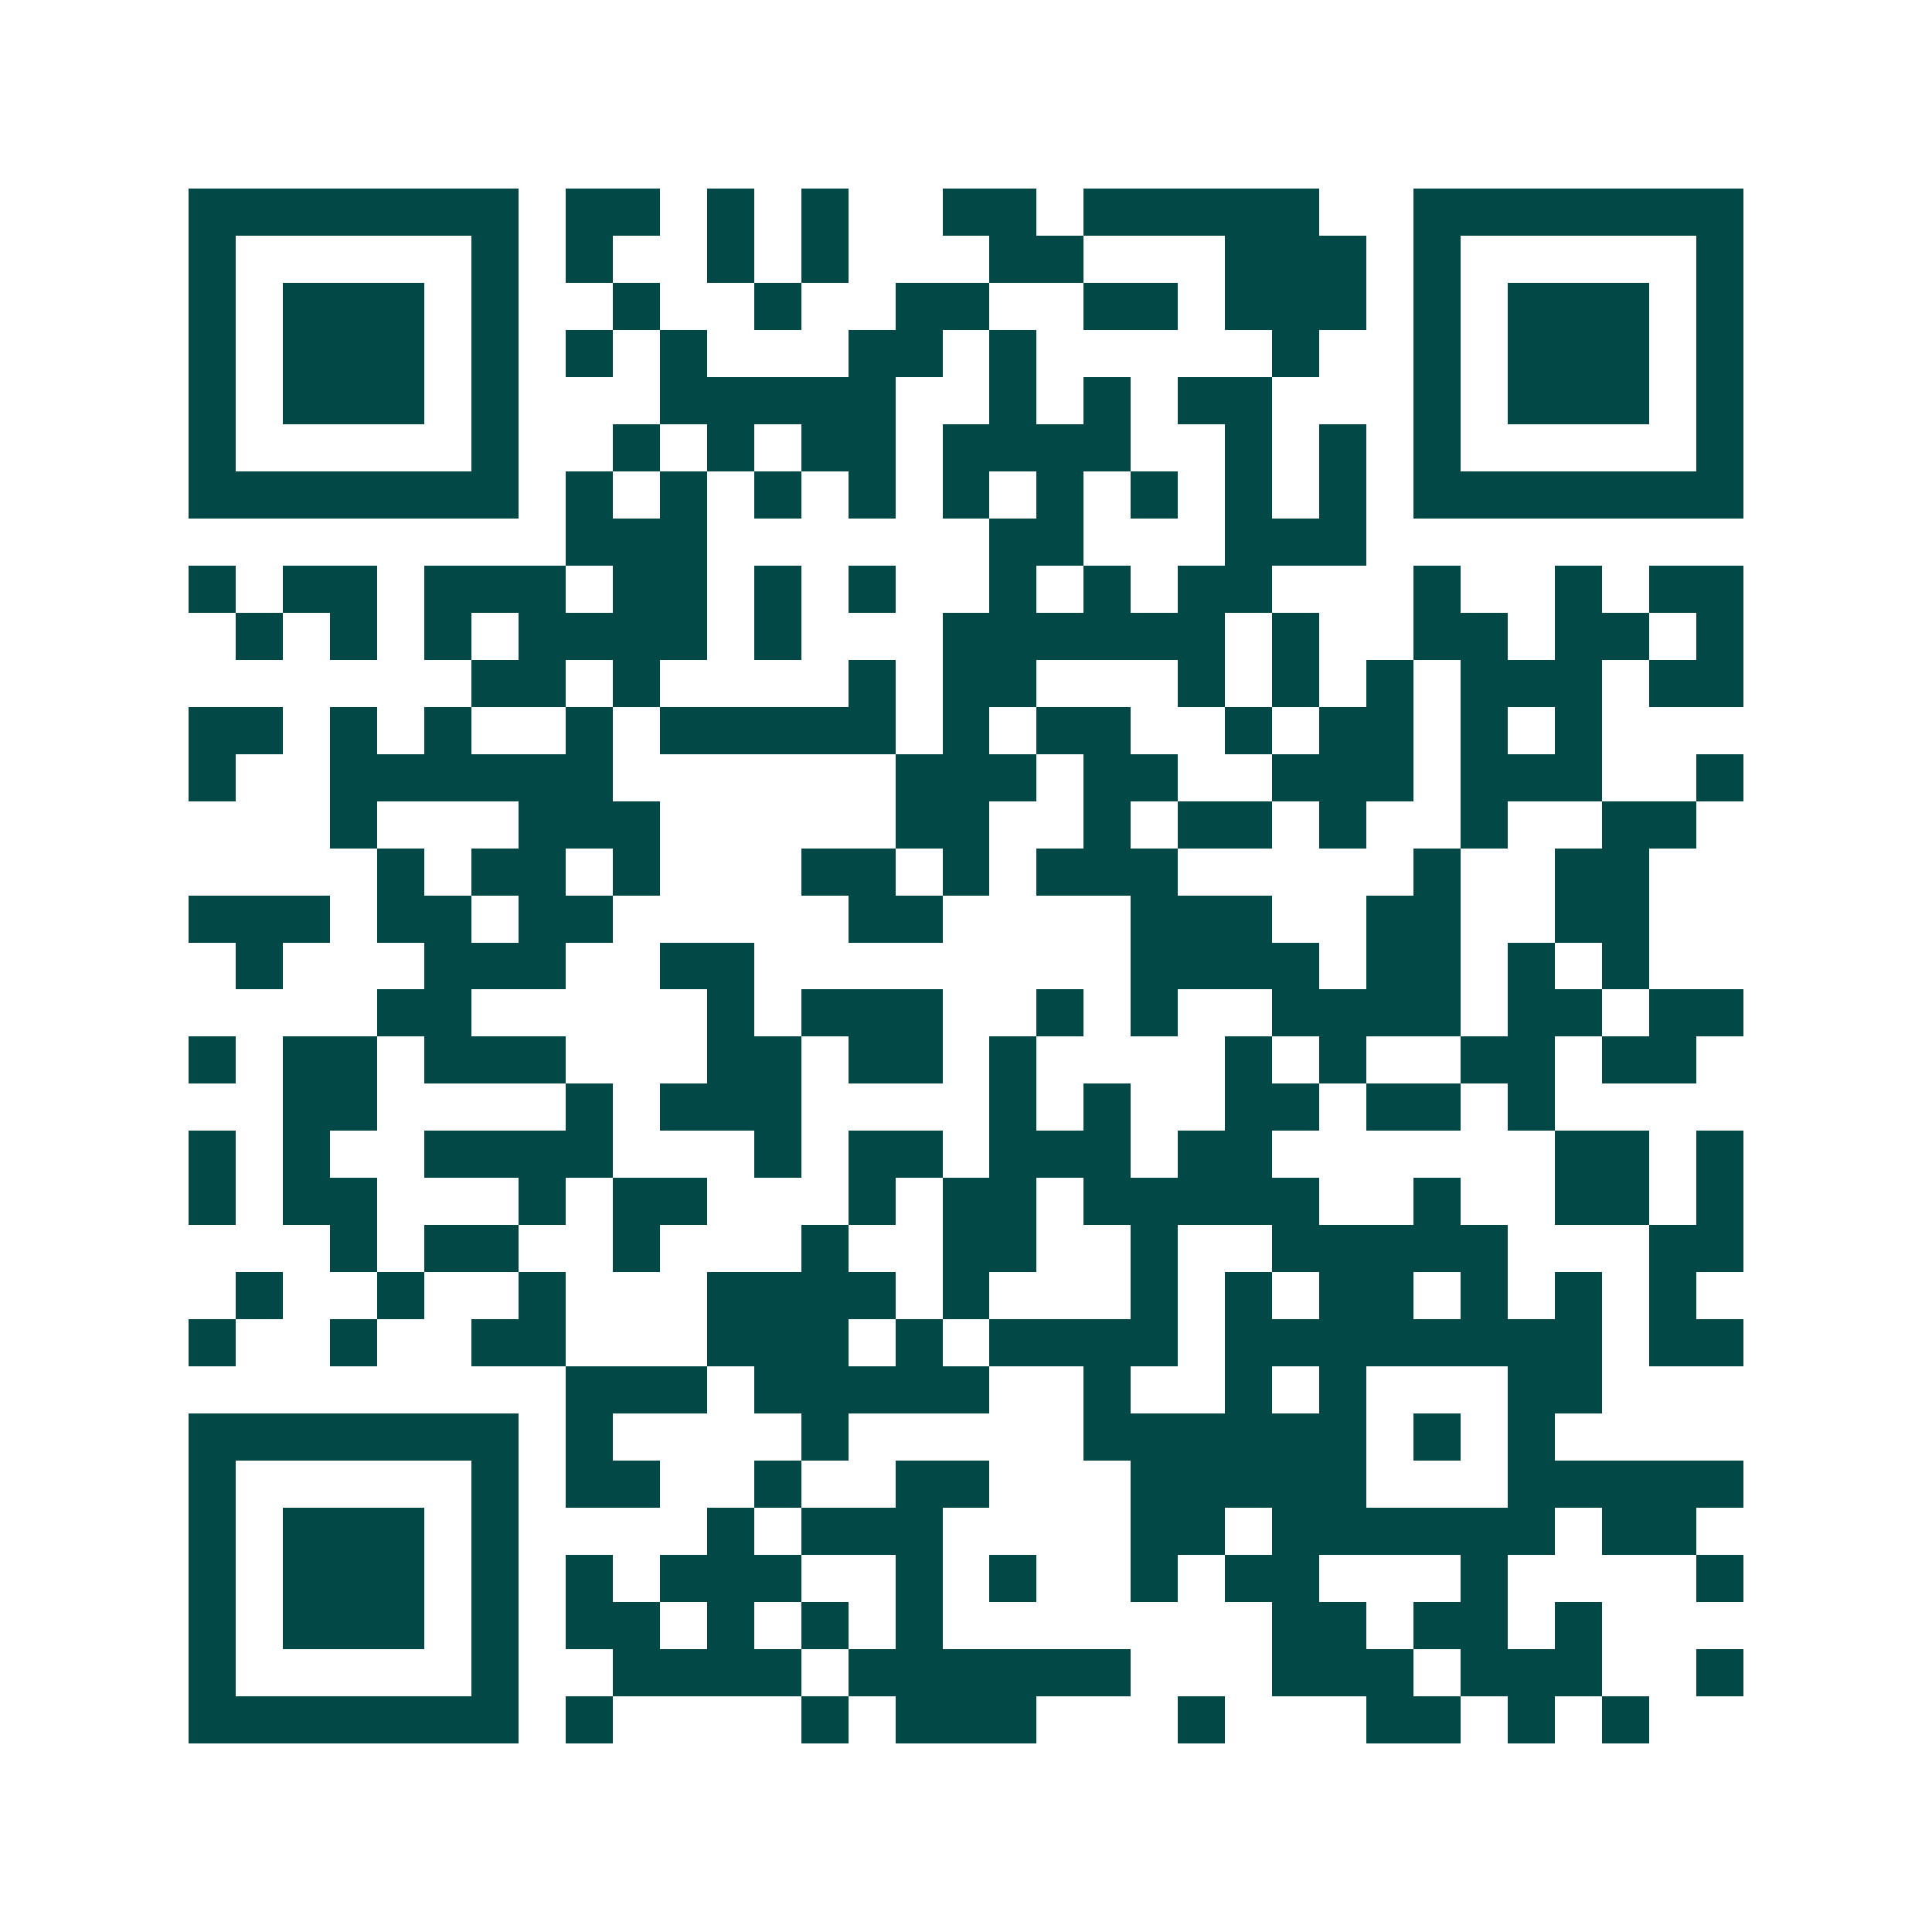 <svg xmlns="http://www.w3.org/2000/svg" width="200" height="200" viewBox="0 0 41 41" shape-rendering="crispEdges"><path fill="#ffffff" d="M0 0h41v41H0z"/><path stroke="#014847" d="M4 4.5h7m1 0h2m1 0h1m1 0h1m2 0h2m1 0h5m2 0h7M4 5.5h1m5 0h1m1 0h1m2 0h1m1 0h1m3 0h2m3 0h3m1 0h1m5 0h1M4 6.5h1m1 0h3m1 0h1m2 0h1m2 0h1m2 0h2m2 0h2m1 0h3m1 0h1m1 0h3m1 0h1M4 7.5h1m1 0h3m1 0h1m1 0h1m1 0h1m3 0h2m1 0h1m5 0h1m2 0h1m1 0h3m1 0h1M4 8.5h1m1 0h3m1 0h1m3 0h5m2 0h1m1 0h1m1 0h2m3 0h1m1 0h3m1 0h1M4 9.5h1m5 0h1m2 0h1m1 0h1m1 0h2m1 0h4m2 0h1m1 0h1m1 0h1m5 0h1M4 10.5h7m1 0h1m1 0h1m1 0h1m1 0h1m1 0h1m1 0h1m1 0h1m1 0h1m1 0h1m1 0h7M12 11.5h3m6 0h2m3 0h3M4 12.5h1m1 0h2m1 0h3m1 0h2m1 0h1m1 0h1m2 0h1m1 0h1m1 0h2m3 0h1m2 0h1m1 0h2M5 13.5h1m1 0h1m1 0h1m1 0h4m1 0h1m3 0h6m1 0h1m2 0h2m1 0h2m1 0h1M10 14.5h2m1 0h1m4 0h1m1 0h2m3 0h1m1 0h1m1 0h1m1 0h3m1 0h2M4 15.5h2m1 0h1m1 0h1m2 0h1m1 0h5m1 0h1m1 0h2m2 0h1m1 0h2m1 0h1m1 0h1M4 16.5h1m2 0h6m6 0h3m1 0h2m2 0h3m1 0h3m2 0h1M7 17.5h1m3 0h3m5 0h2m2 0h1m1 0h2m1 0h1m2 0h1m2 0h2M8 18.5h1m1 0h2m1 0h1m3 0h2m1 0h1m1 0h3m5 0h1m2 0h2M4 19.5h3m1 0h2m1 0h2m5 0h2m4 0h3m2 0h2m2 0h2M5 20.5h1m3 0h3m2 0h2m8 0h4m1 0h2m1 0h1m1 0h1M8 21.5h2m5 0h1m1 0h3m2 0h1m1 0h1m2 0h4m1 0h2m1 0h2M4 22.5h1m1 0h2m1 0h3m3 0h2m1 0h2m1 0h1m4 0h1m1 0h1m2 0h2m1 0h2M6 23.5h2m4 0h1m1 0h3m4 0h1m1 0h1m2 0h2m1 0h2m1 0h1M4 24.5h1m1 0h1m2 0h4m3 0h1m1 0h2m1 0h3m1 0h2m6 0h2m1 0h1M4 25.5h1m1 0h2m3 0h1m1 0h2m3 0h1m1 0h2m1 0h5m2 0h1m2 0h2m1 0h1M7 26.5h1m1 0h2m2 0h1m3 0h1m2 0h2m2 0h1m2 0h5m3 0h2M5 27.5h1m2 0h1m2 0h1m3 0h4m1 0h1m3 0h1m1 0h1m1 0h2m1 0h1m1 0h1m1 0h1M4 28.5h1m2 0h1m2 0h2m3 0h3m1 0h1m1 0h4m1 0h8m1 0h2M12 29.5h3m1 0h5m2 0h1m2 0h1m1 0h1m3 0h2M4 30.5h7m1 0h1m4 0h1m5 0h6m1 0h1m1 0h1M4 31.5h1m5 0h1m1 0h2m2 0h1m2 0h2m3 0h5m3 0h5M4 32.5h1m1 0h3m1 0h1m4 0h1m1 0h3m4 0h2m1 0h6m1 0h2M4 33.5h1m1 0h3m1 0h1m1 0h1m1 0h3m2 0h1m1 0h1m2 0h1m1 0h2m3 0h1m4 0h1M4 34.5h1m1 0h3m1 0h1m1 0h2m1 0h1m1 0h1m1 0h1m7 0h2m1 0h2m1 0h1M4 35.5h1m5 0h1m2 0h4m1 0h6m3 0h3m1 0h3m2 0h1M4 36.5h7m1 0h1m4 0h1m1 0h3m3 0h1m3 0h2m1 0h1m1 0h1"/></svg>

